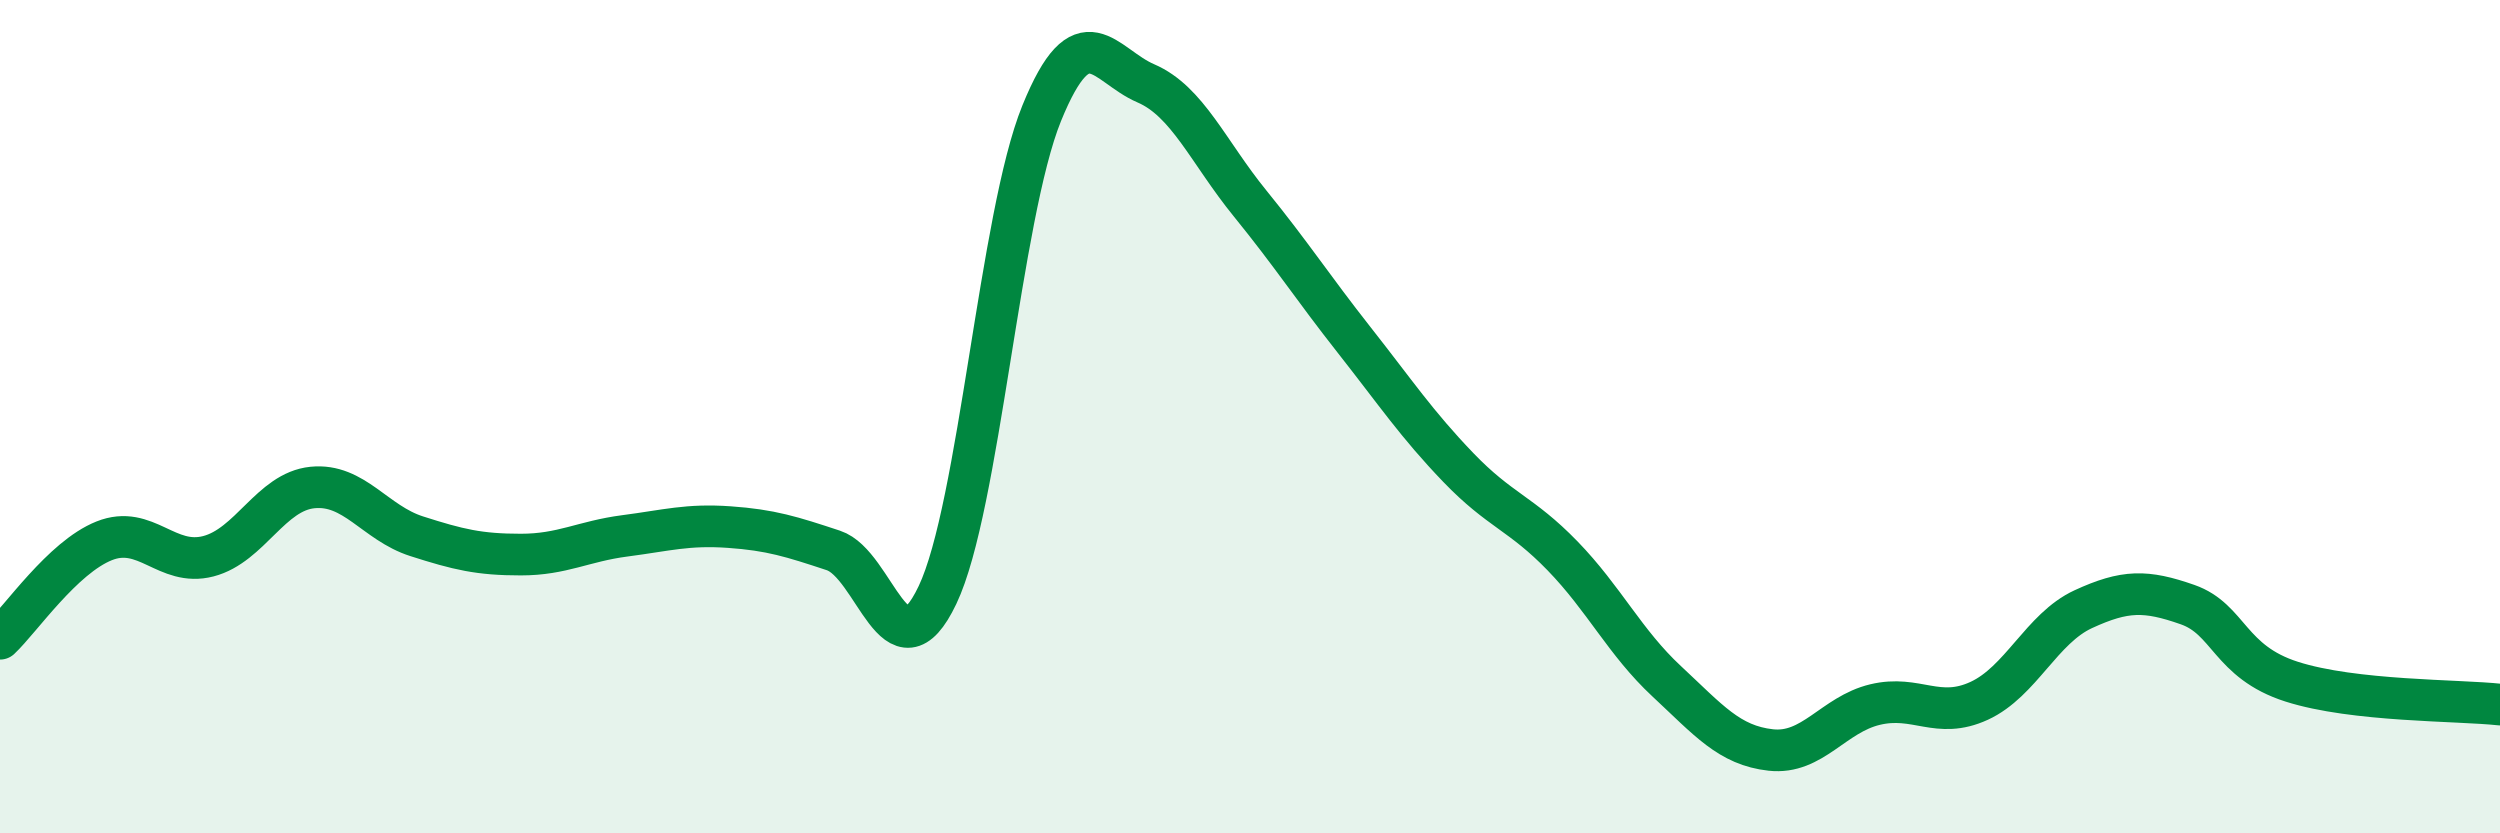 
    <svg width="60" height="20" viewBox="0 0 60 20" xmlns="http://www.w3.org/2000/svg">
      <path
        d="M 0,15.33 C 0.5,14.86 1.5,13.38 2.5,12.98 C 3.5,12.58 4,13.61 5,13.35 C 6,13.09 6.5,11.8 7.5,11.7 C 8.5,11.6 9,12.55 10,12.87 C 11,13.19 11.5,13.31 12.5,13.31 C 13.5,13.31 14,12.99 15,12.86 C 16,12.73 16.5,12.58 17.5,12.65 C 18.5,12.72 19,12.88 20,13.21 C 21,13.54 21.5,16.38 22.5,14.28 C 23.5,12.18 24,5.18 25,2.72 C 26,0.26 26.5,1.57 27.5,2 C 28.5,2.43 29,3.65 30,4.88 C 31,6.11 31.5,6.89 32.5,8.16 C 33.5,9.43 34,10.18 35,11.22 C 36,12.26 36.5,12.31 37.5,13.34 C 38.5,14.37 39,15.42 40,16.35 C 41,17.28 41.5,17.89 42.5,18 C 43.5,18.11 44,17.15 45,16.91 C 46,16.67 46.5,17.28 47.5,16.82 C 48.5,16.36 49,15.08 50,14.62 C 51,14.16 51.5,14.16 52.5,14.51 C 53.5,14.86 53.5,15.88 55,16.36 C 56.5,16.84 59,16.8 60,16.91L60 20L0 20Z"
        fill="#008740"
        opacity="0.1"
        stroke-linecap="round"
        stroke-linejoin="round"
      />
      <path
        d="M 0,15.33 C 0.5,14.86 1.5,13.38 2.5,12.98 C 3.5,12.58 4,13.61 5,13.35 C 6,13.09 6.5,11.8 7.5,11.7 C 8.5,11.6 9,12.55 10,12.87 C 11,13.19 11.5,13.31 12.5,13.31 C 13.5,13.31 14,12.99 15,12.86 C 16,12.73 16.5,12.58 17.5,12.65 C 18.5,12.72 19,12.88 20,13.21 C 21,13.54 21.5,16.38 22.5,14.28 C 23.5,12.18 24,5.18 25,2.72 C 26,0.26 26.5,1.57 27.5,2 C 28.5,2.43 29,3.65 30,4.88 C 31,6.11 31.5,6.89 32.5,8.16 C 33.5,9.43 34,10.18 35,11.22 C 36,12.26 36.5,12.31 37.5,13.34 C 38.5,14.37 39,15.42 40,16.35 C 41,17.28 41.5,17.89 42.5,18 C 43.5,18.11 44,17.15 45,16.91 C 46,16.67 46.5,17.28 47.5,16.82 C 48.5,16.36 49,15.08 50,14.62 C 51,14.16 51.5,14.16 52.5,14.51 C 53.5,14.86 53.5,15.88 55,16.36 C 56.5,16.84 59,16.8 60,16.91"
        stroke="#008740"
        stroke-width="1"
        fill="none"
        stroke-linecap="round"
        stroke-linejoin="round"
      />
    </svg>
  